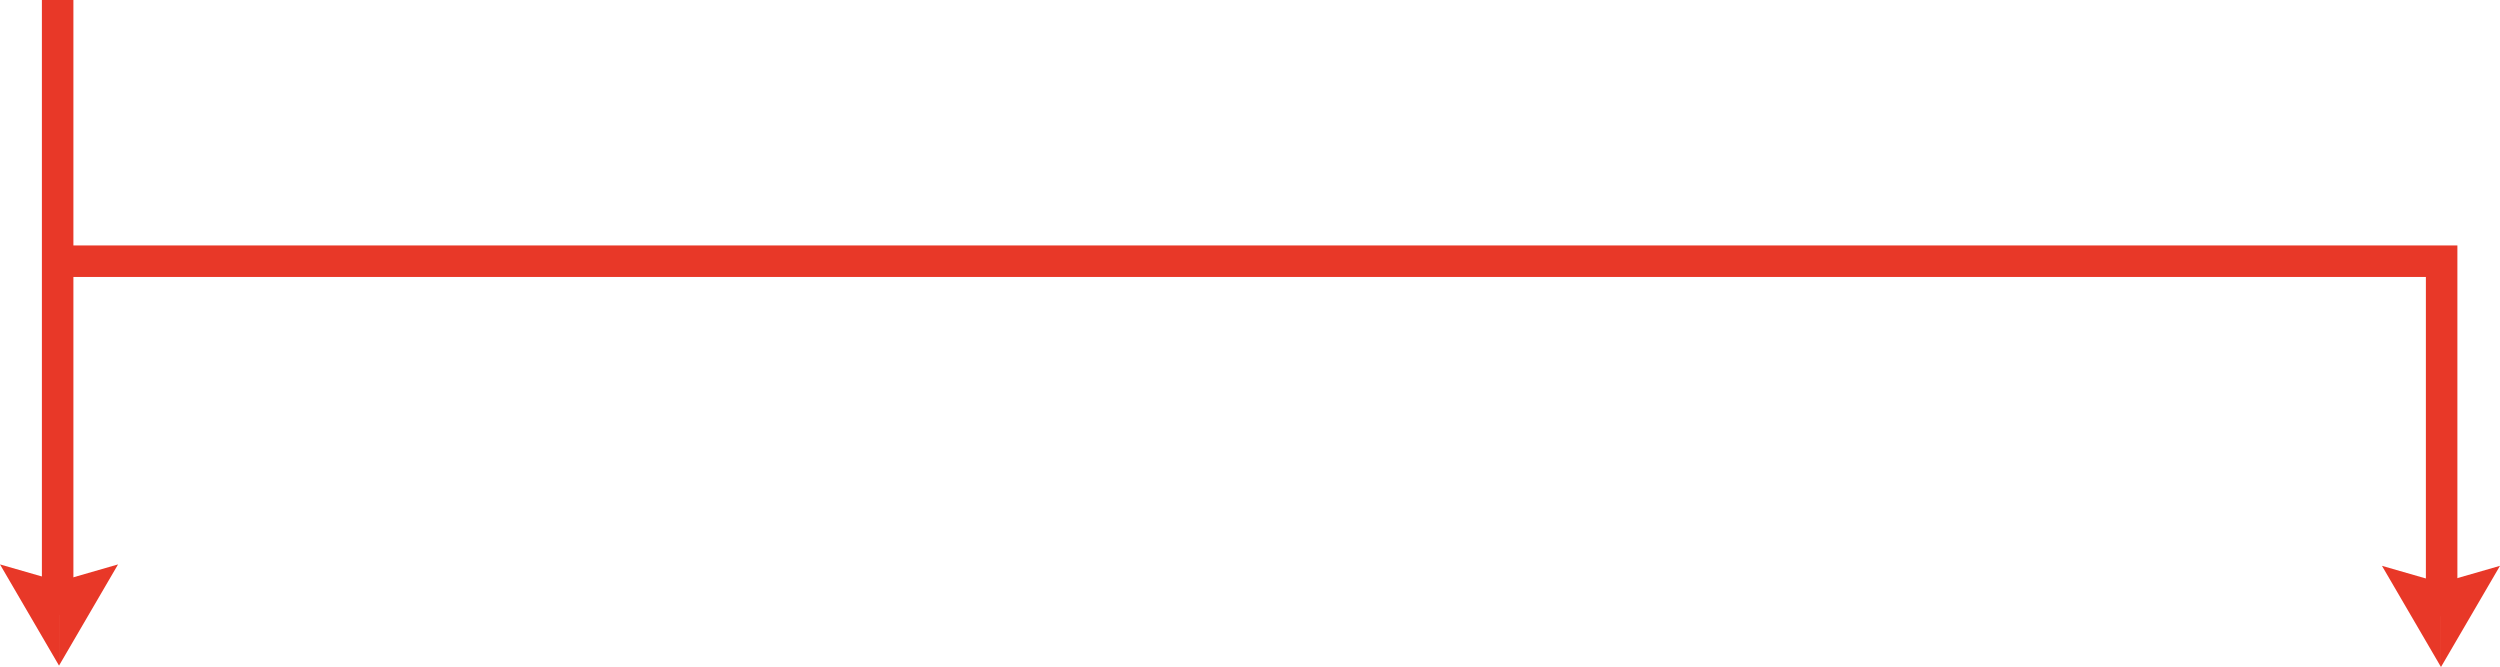 <svg xmlns="http://www.w3.org/2000/svg" width="476" height="127" viewBox="0 0 476 127"><g transform="translate(0)"><path d="M3171,554.473h-6v-117.1h6Z" transform="translate(-3157.024 -437.375)" fill="#e83828"/><g transform="translate(22.476 107.464) rotate(90)"><path d="M3.24,11.238,0,0,19.268,11.238Z" fill="#e83828"/><path d="M3.24,0,0,11.238,19.268,0Z" transform="translate(0 11.238)" fill="#e83828"/></g><path d="M6111.962,1045.49h-6V980.856H5655.313v-6h456.649Z" transform="translate(-5644.075 -928.123)" fill="#e83828"/><g transform="translate(476 107.732) rotate(90)"><path d="M3.24,11.238,0,0,19.268,11.238Z" fill="#e83828"/><path d="M3.24,0,0,11.238,19.268,0Z" transform="translate(0 11.238)" fill="#e83828"/></g></g></svg>